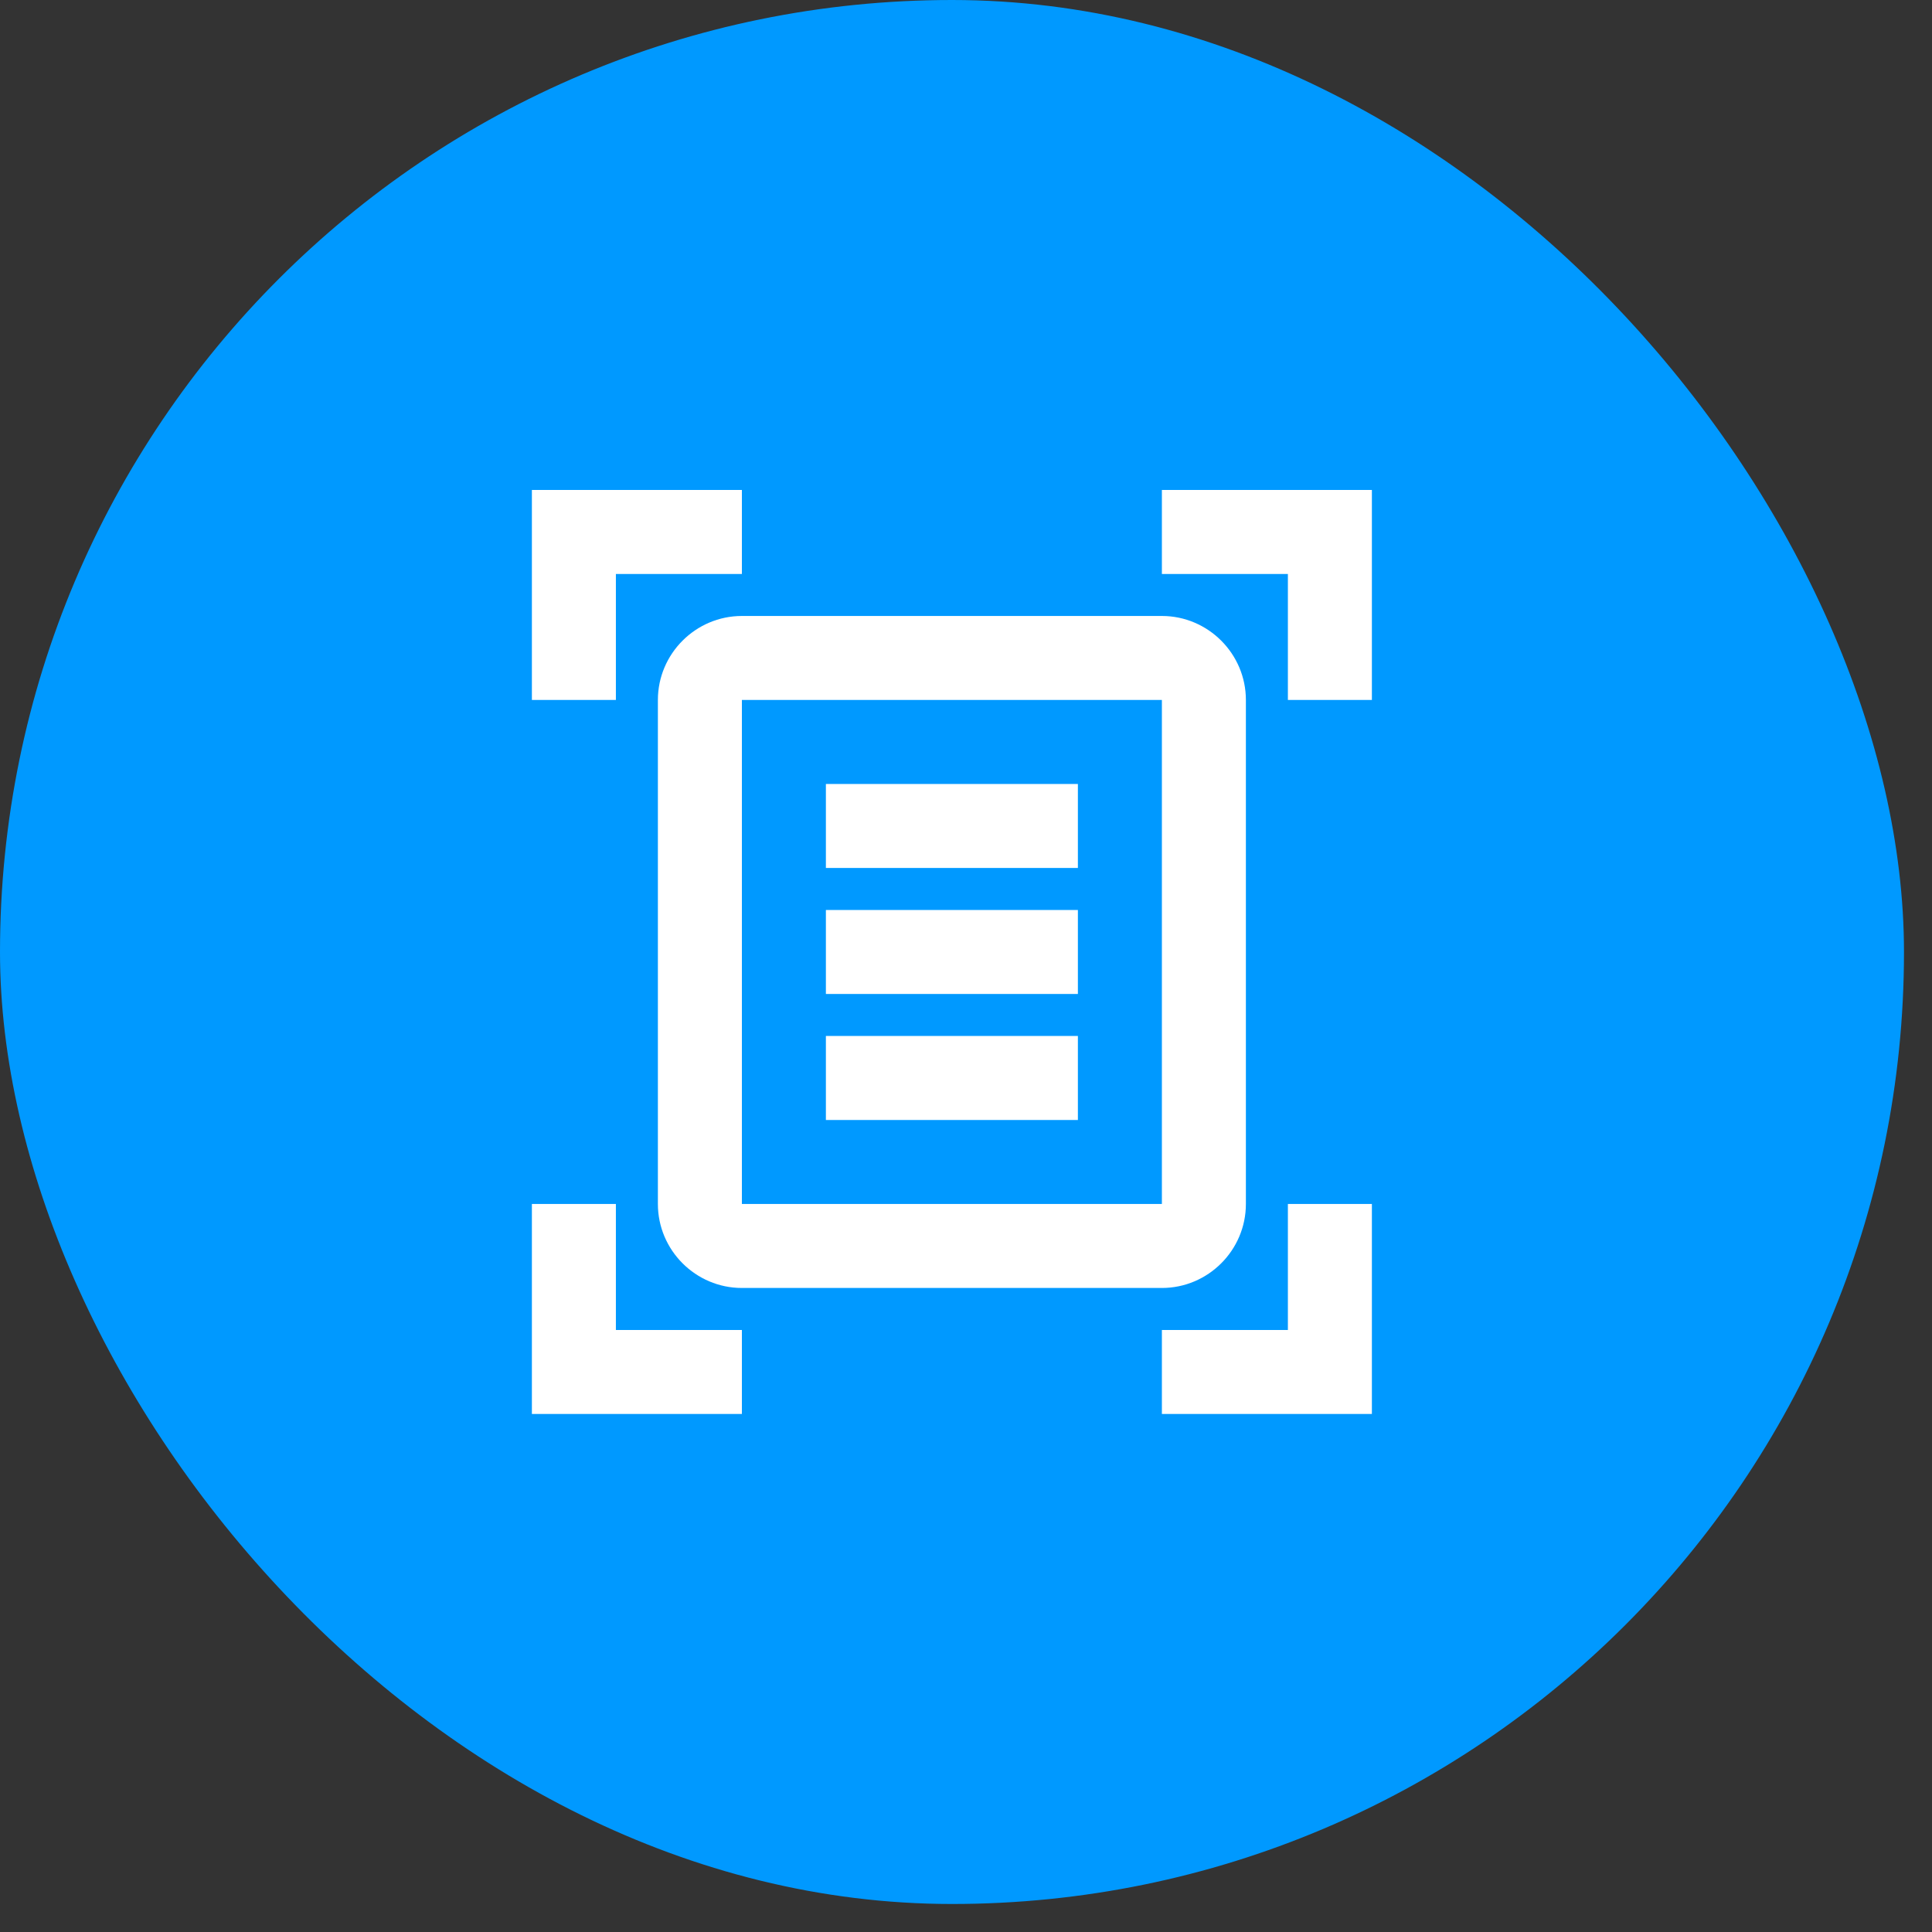 <svg width="46" height="46" viewBox="0 0 46 46" fill="none" xmlns="http://www.w3.org/2000/svg">
<rect x="0" y="0" width="46" height="46" fill="#333333" stroke="none"/>
<rect width="45.333" height="45.333" rx="22.667" fill="#0099FF"/>
<g clip-path="url(#clip0_8424_14515)">
<path d="M17.664 13.666H14.664V16.666H12.664V11.666H17.664V13.666ZM32.664 16.666V11.666H27.664V13.666H30.664V16.666H32.664ZM17.664 31.666H14.664V28.666H12.664V33.666H17.664V31.666ZM30.664 28.666V31.666H27.664V33.666H32.664V28.666H30.664ZM27.664 16.666H17.664V28.666H27.664V16.666ZM29.664 28.666C29.664 29.767 28.764 30.666 27.664 30.666H17.664C16.564 30.666 15.664 29.767 15.664 28.666V16.666C15.664 15.566 16.564 14.666 17.664 14.666H27.664C28.764 14.666 29.664 15.566 29.664 16.666V28.666ZM25.664 18.666H19.664V20.666H25.664V18.666ZM25.664 21.666H19.664V23.666H25.664V21.666ZM25.664 24.666H19.664V26.666H25.664V24.666Z" fill="white"/>
</g>
<defs>
<clipPath id="clip0_8424_14515">
<rect width="24" height="24" fill="white" transform="translate(10.664 10.666)"/>
</clipPath>
</defs>
</svg>

